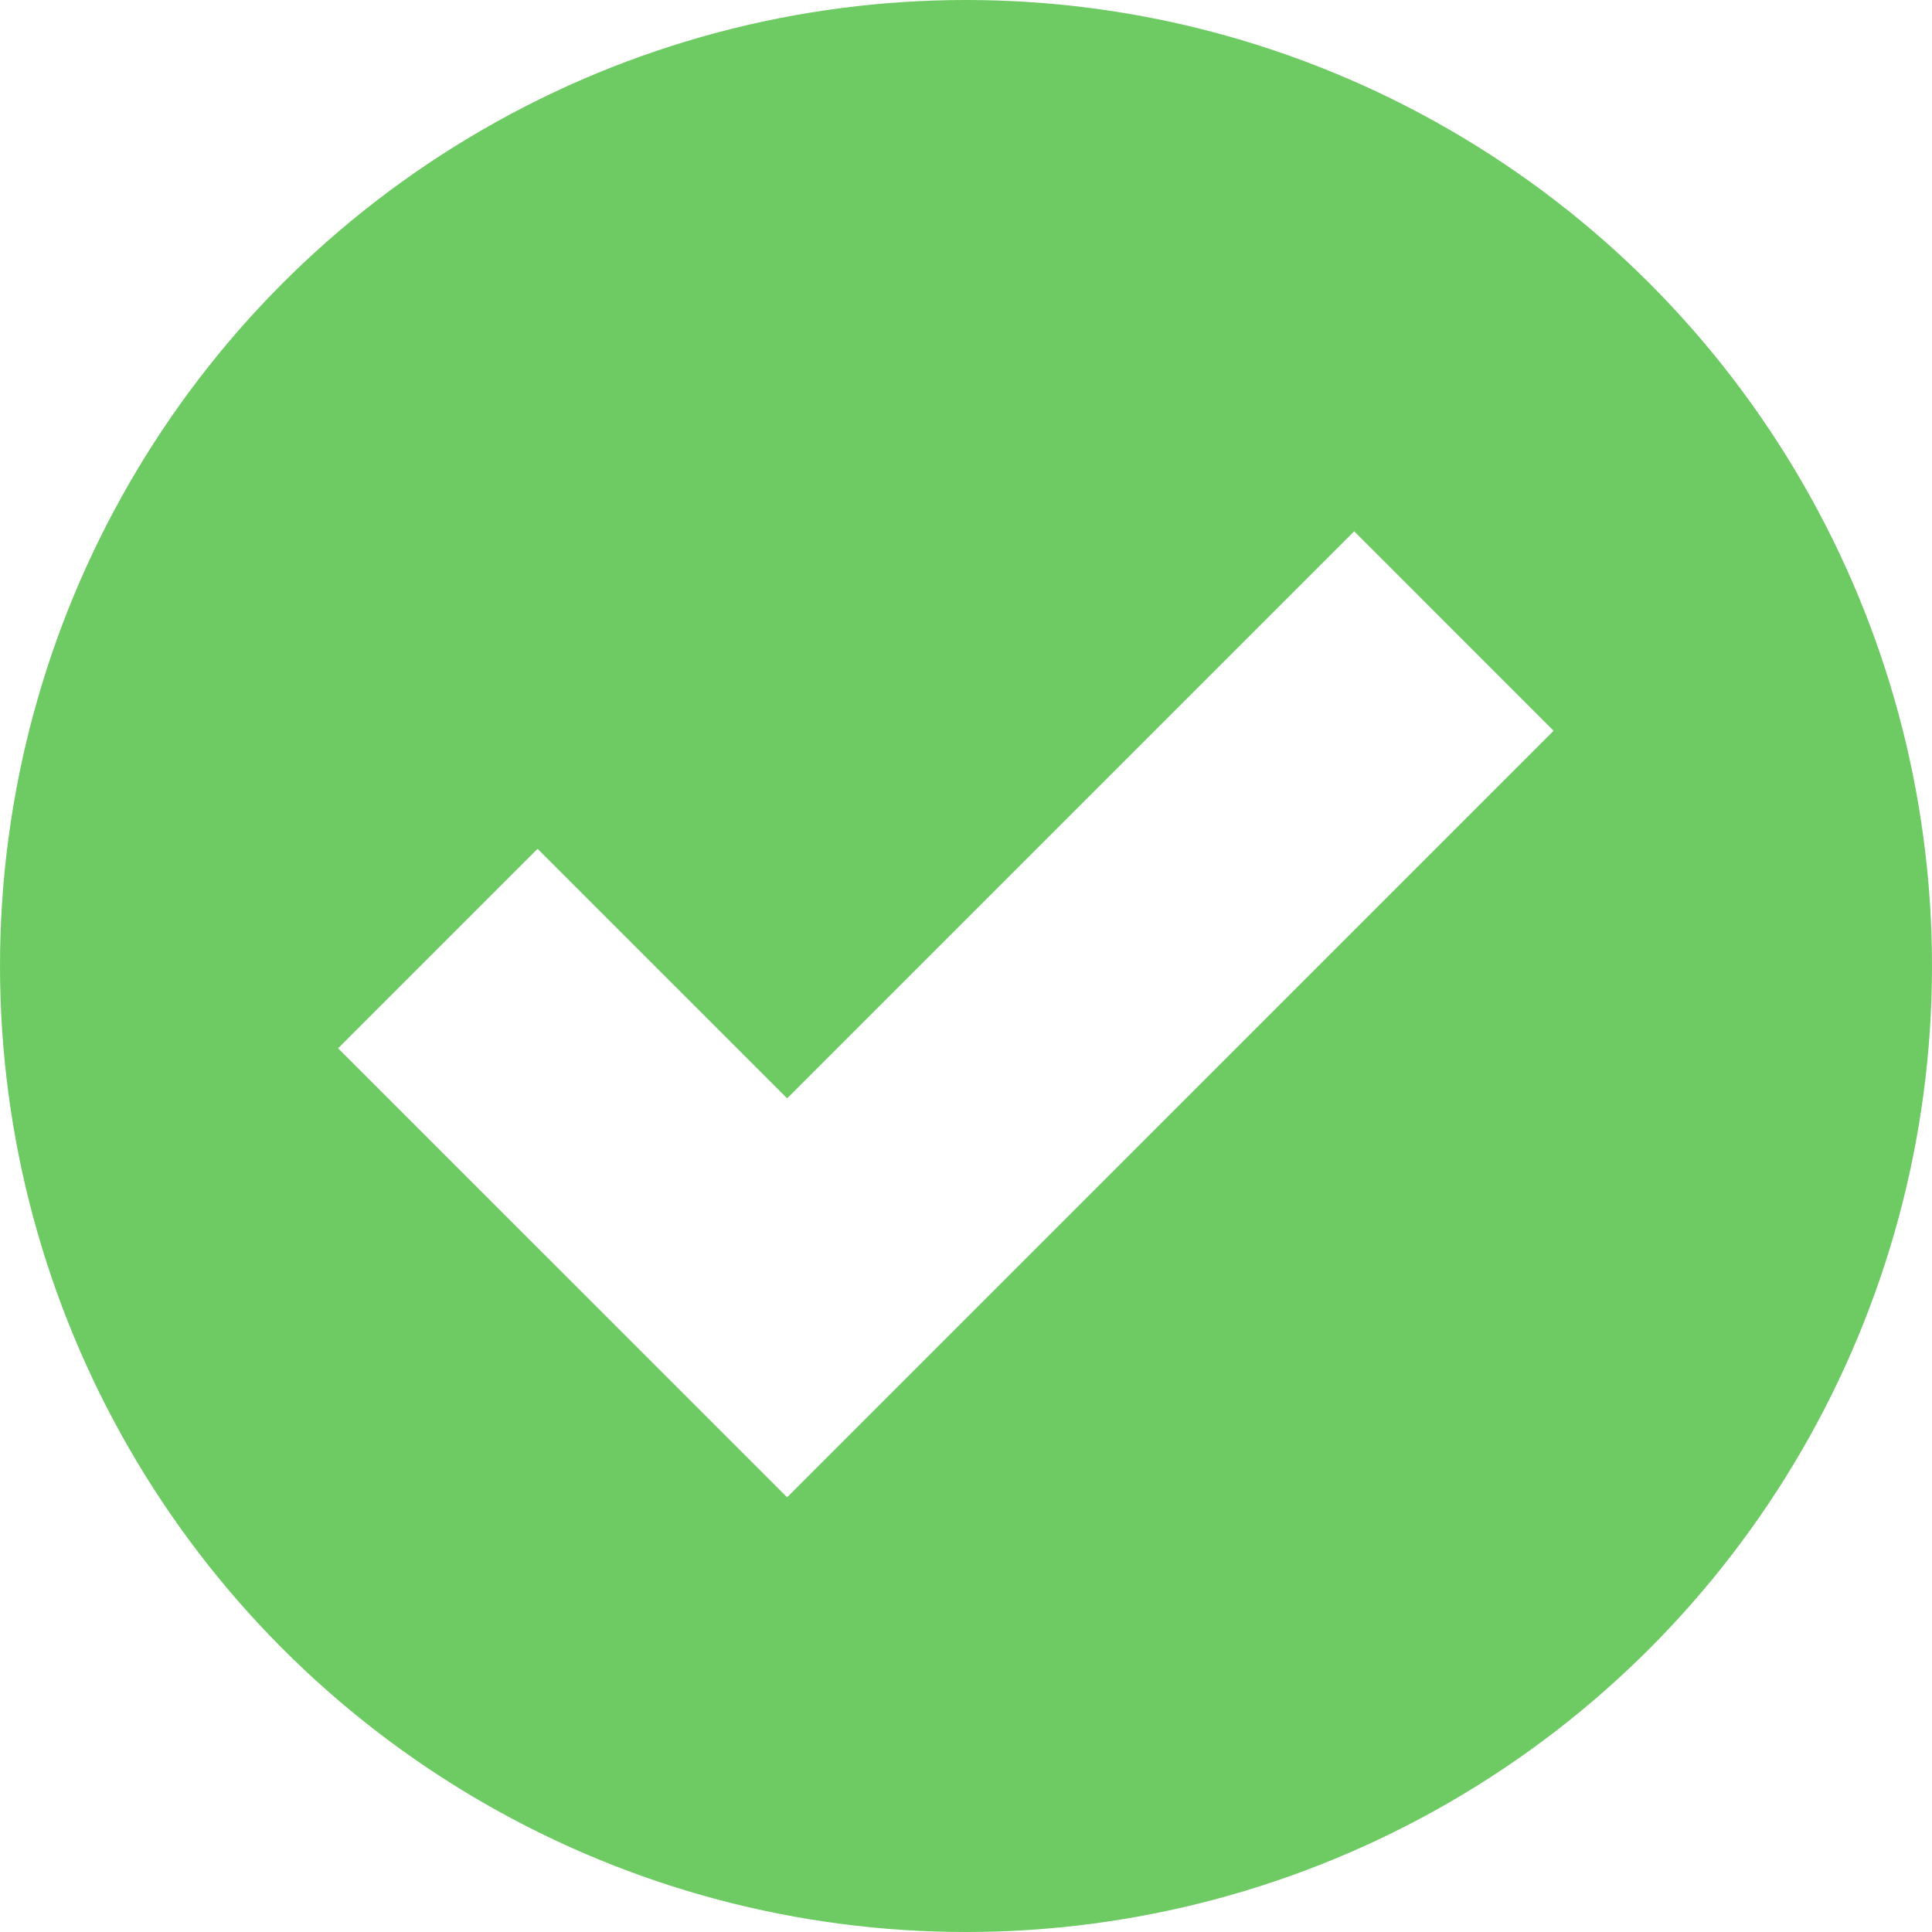 <svg width="40" height="40" viewBox="0 0 40 40" fill="none" xmlns="http://www.w3.org/2000/svg">
<circle cx="20" cy="20" r="20" fill="#6ECB63"/>
<g filter="url(#filter0_d_585_388)">
<path d="M28.037 10L16.297 21.74L11.13 16.574L7 20.704L16.297 30L32.166 14.13L28.037 10Z" fill="white"/>
</g>
<defs>
<filter id="filter0_d_585_388" x="5" y="9" width="29.168" height="24" filterUnits="userSpaceOnUse" color-interpolation-filters="sRGB">
<feFlood flood-opacity="0" result="BackgroundImageFix"/>
<feColorMatrix in="SourceAlpha" type="matrix" values="0 0 0 0 0 0 0 0 0 0 0 0 0 0 0 0 0 0 127 0" result="hardAlpha"/>
<feOffset dy="1"/>
<feGaussianBlur stdDeviation="1"/>
<feComposite in2="hardAlpha" operator="out"/>
<feColorMatrix type="matrix" values="0 0 0 0 0 0 0 0 0 0 0 0 0 0 0 0 0 0 0.15 0"/>
<feBlend mode="normal" in2="BackgroundImageFix" result="effect1_dropShadow_585_388"/>
<feBlend mode="normal" in="SourceGraphic" in2="effect1_dropShadow_585_388" result="shape"/>
</filter>
</defs>
</svg>
